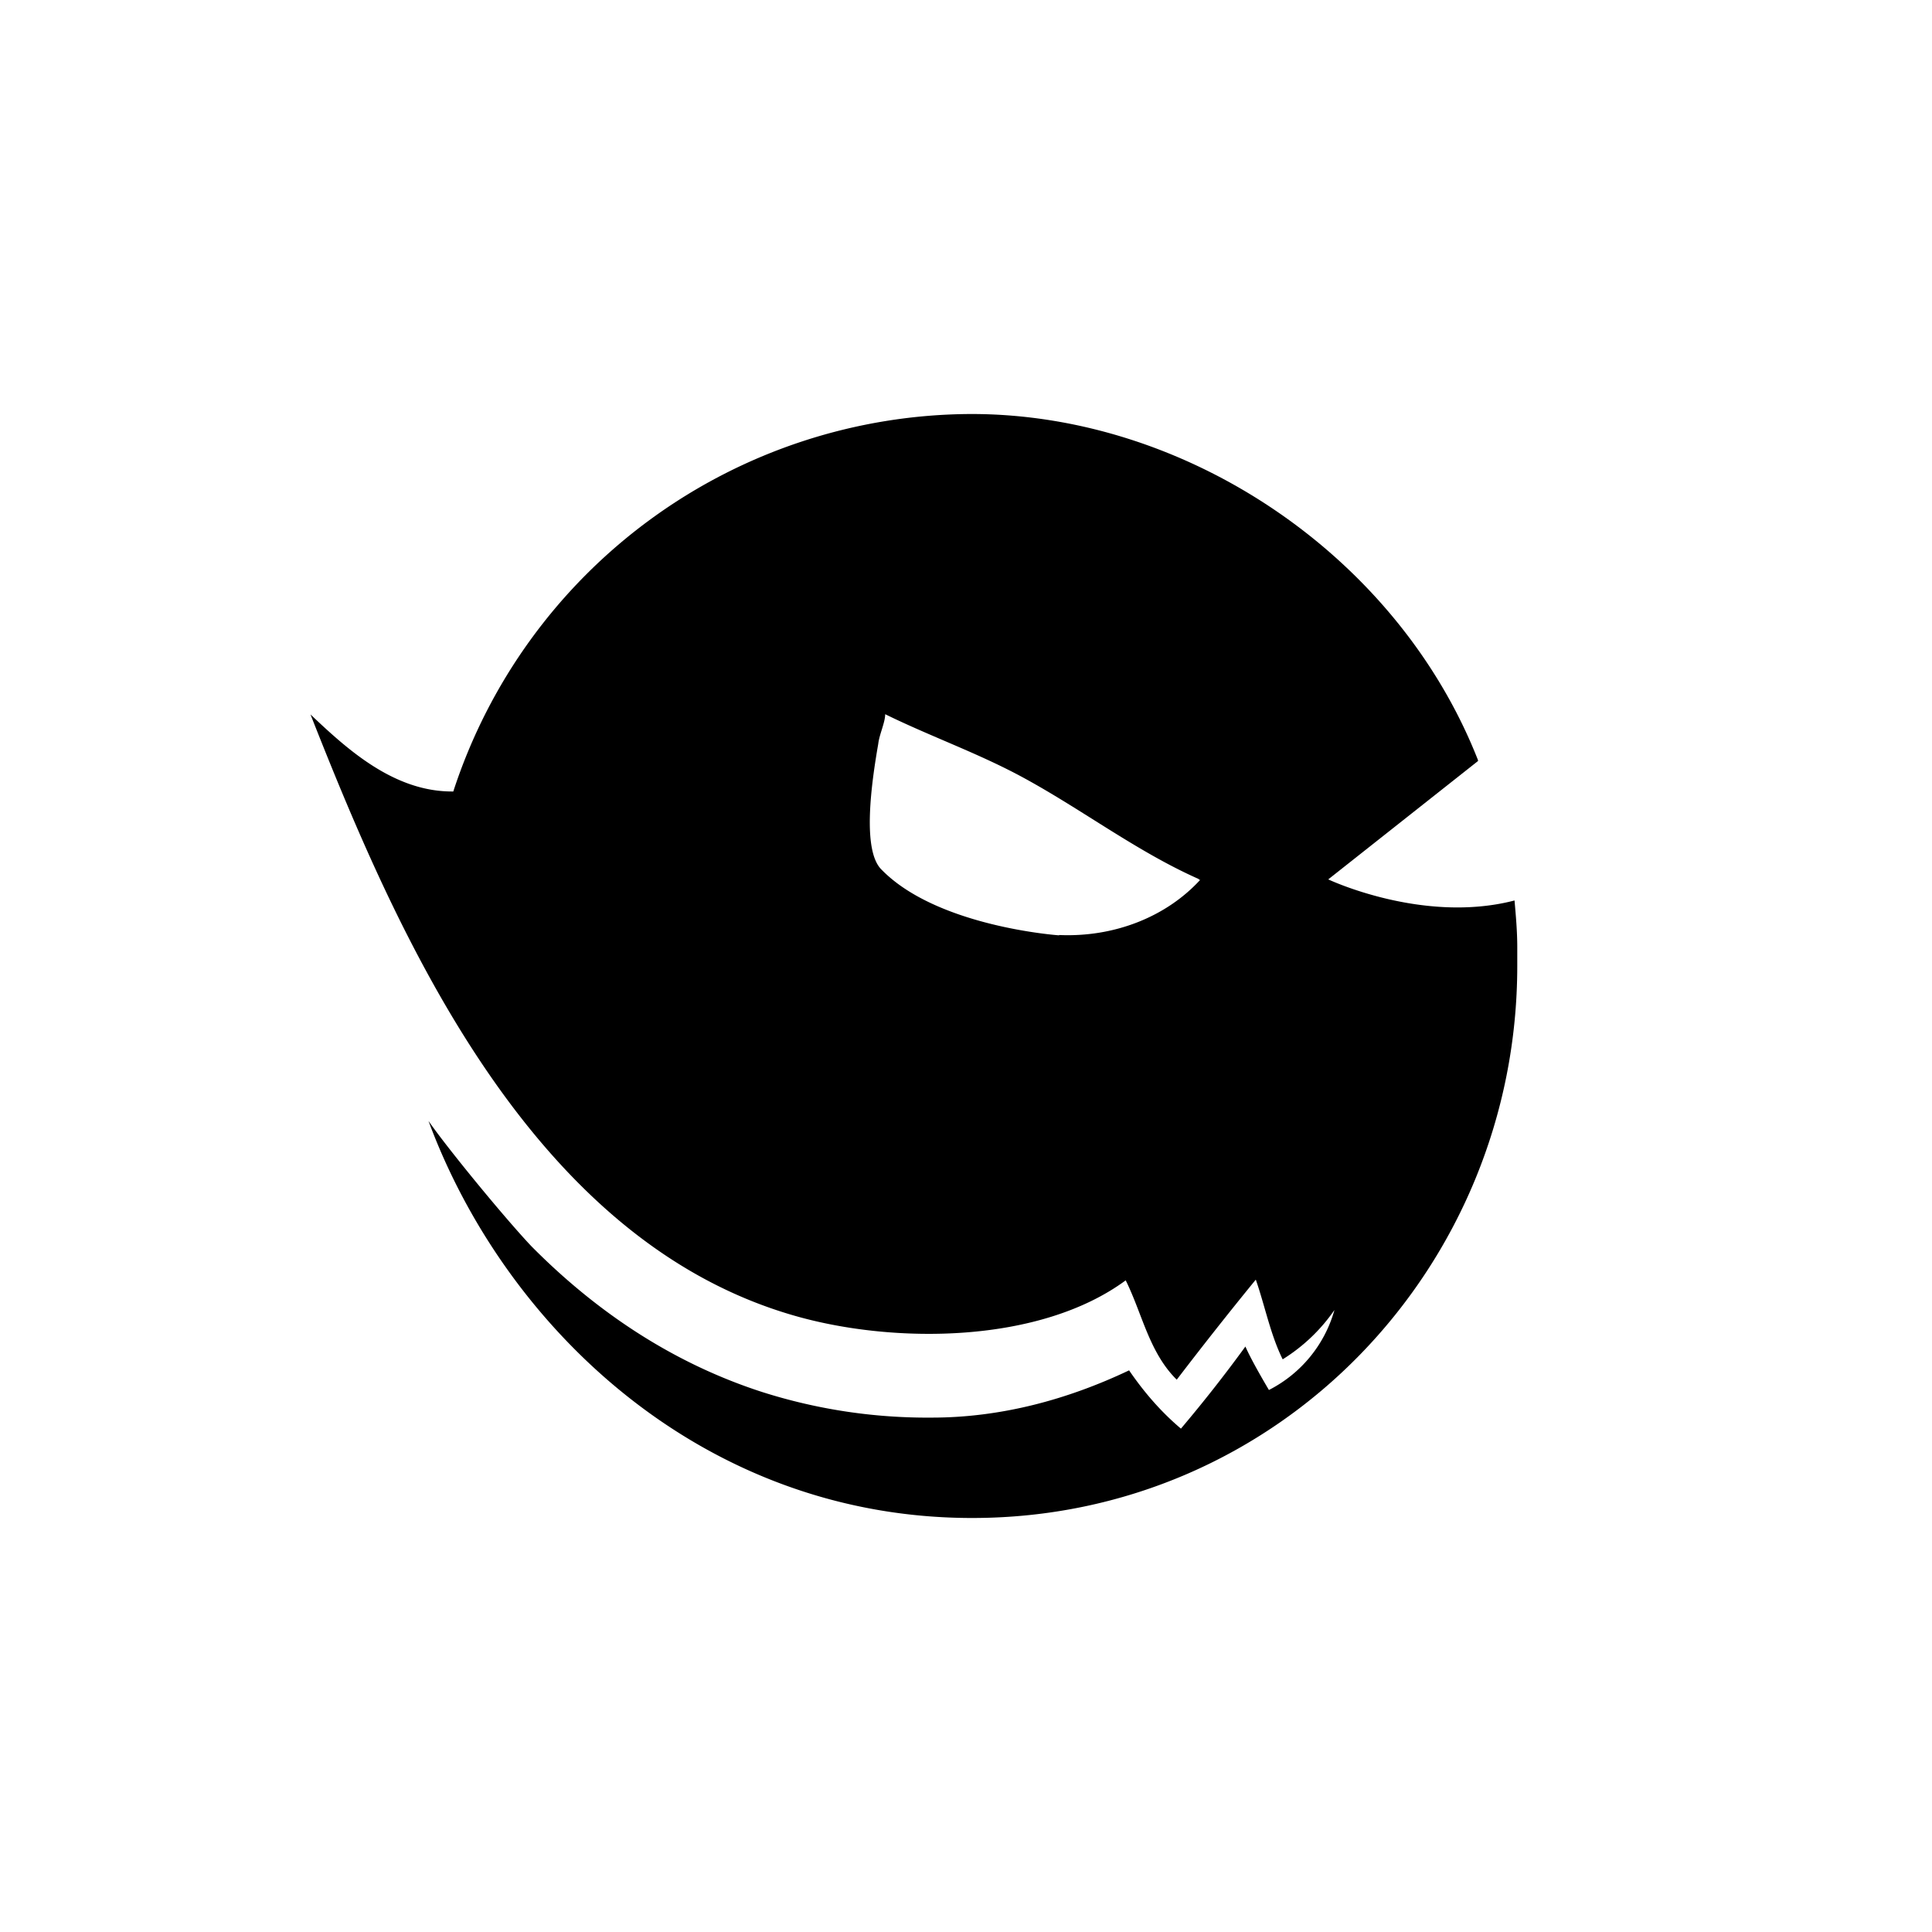 <?xml version="1.0" encoding="utf-8"?>
<!-- Generator: www.svgicons.com -->
<svg xmlns="http://www.w3.org/2000/svg" width="800" height="800" viewBox="0 0 24 24">
<path fill="currentColor" d="M18.848 11.765q.02 0 0 0V12c0 3.737-2.957 6.857-6.771 6.857c-3.321 0-5.794-2.34-6.754-4.932c.244.35.942 1.2 1.277 1.555c.848.857 1.808 1.47 2.871 1.813c.68.216 1.39.323 2.105.317c.857 0 1.684-.223 2.45-.587c.185.27.395.514.644.724q.423-.5.801-1.02c.069.159.219.416.292.54a1.6 1.6 0 0 0 .814-.994c-.17.247-.389.455-.643.613c-.15-.3-.223-.673-.334-.99q-.5.612-.982 1.243c-.343-.339-.428-.819-.634-1.234c-1.071.788-2.867.788-4.076.45c-3.321-.926-4.971-4.74-6.051-7.48c.454.43 1.037.965 1.774.957a6.79 6.79 0 0 1 6.437-4.689c2.67 0 5.293 1.757 6.292 4.299v.012l-1.86 1.47s1.178.558 2.314.262c.017.193.034.386.034.579m-5.691-.15c.681.03 1.329-.223 1.753-.686h-.01s-.008 0-.008-.009c-.763-.338-1.44-.857-2.173-1.256c-.557-.304-1.157-.514-1.723-.792c0 .103-.073.252-.086.368c-.085.489-.205 1.329.043 1.565c.694.71 2.203.814 2.203.814z"/>
</svg>